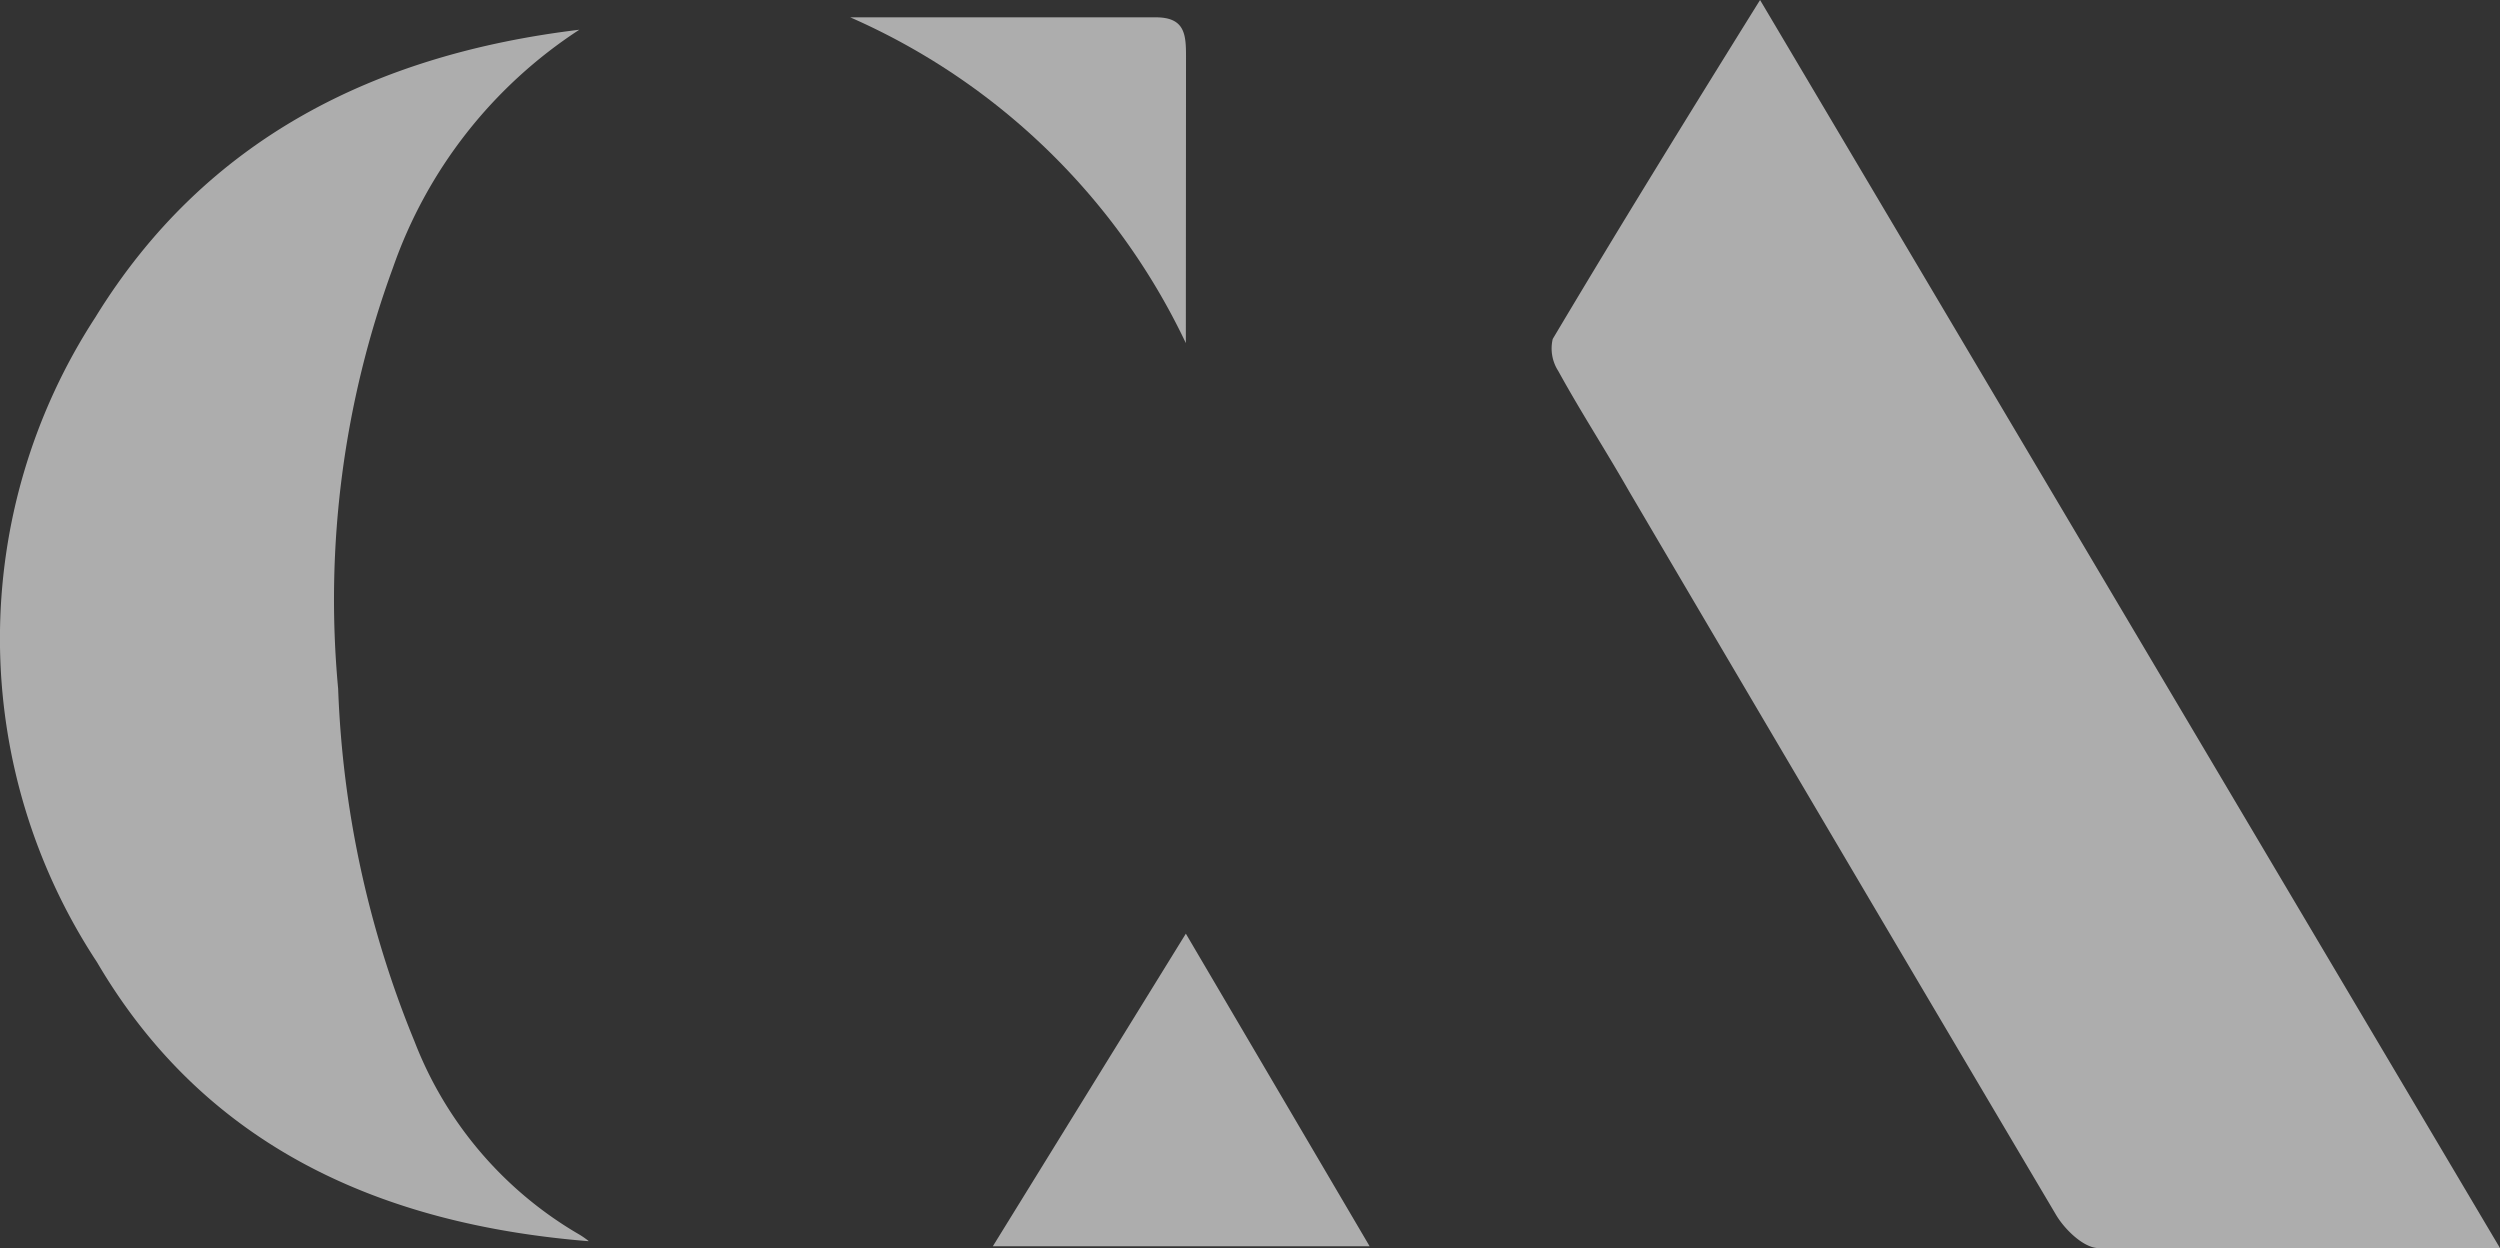 <svg xmlns="http://www.w3.org/2000/svg" width="44.987" height="22.459" viewBox="0 0 44.987 22.459"><rect x="0" y="0" width="44.987" height="22.459" fill="#333333" stroke="none"/><defs><style>.a{fill:rgba(255, 255, 255, .6);}</style></defs><path class="a" d="M17.066,22.459H9.843c-.265,0-.609-.332-.767-.6Q5.226,15.357,1.4,8.851C.972,8.1.529,7.421.119,6.675A.747.747,0,0,1,.02,6.1C1.23,4.066,2.461,2.074,3.751,0Z" transform="translate(27.921)"/><path class="a" d="M10.59,21.8C6.879,21.5,3.7,20.114,1.746,16.78a10.586,10.586,0,0,1-.033-11.6C3.7,1.945,6.773.441,10.425,0A8.409,8.409,0,0,0,7.071,4.283a17.327,17.327,0,0,0-.986,7.577,18.422,18.422,0,0,0,1.376,6.35,6.886,6.886,0,0,0,2.917,3.443,1.545,1.545,0,0,1,.212.142Z" transform="translate(0 0.535)"/><path class="a" d="M3.473,0,6.78,5.625H0Z" transform="translate(17.866 16.801)"/><path class="a" d="M6.039,5.862A12.034,12.034,0,0,0,0,0H5.5c.529,0,.542.319.542.712Z" transform="translate(15.3 0.312)"/></svg>
